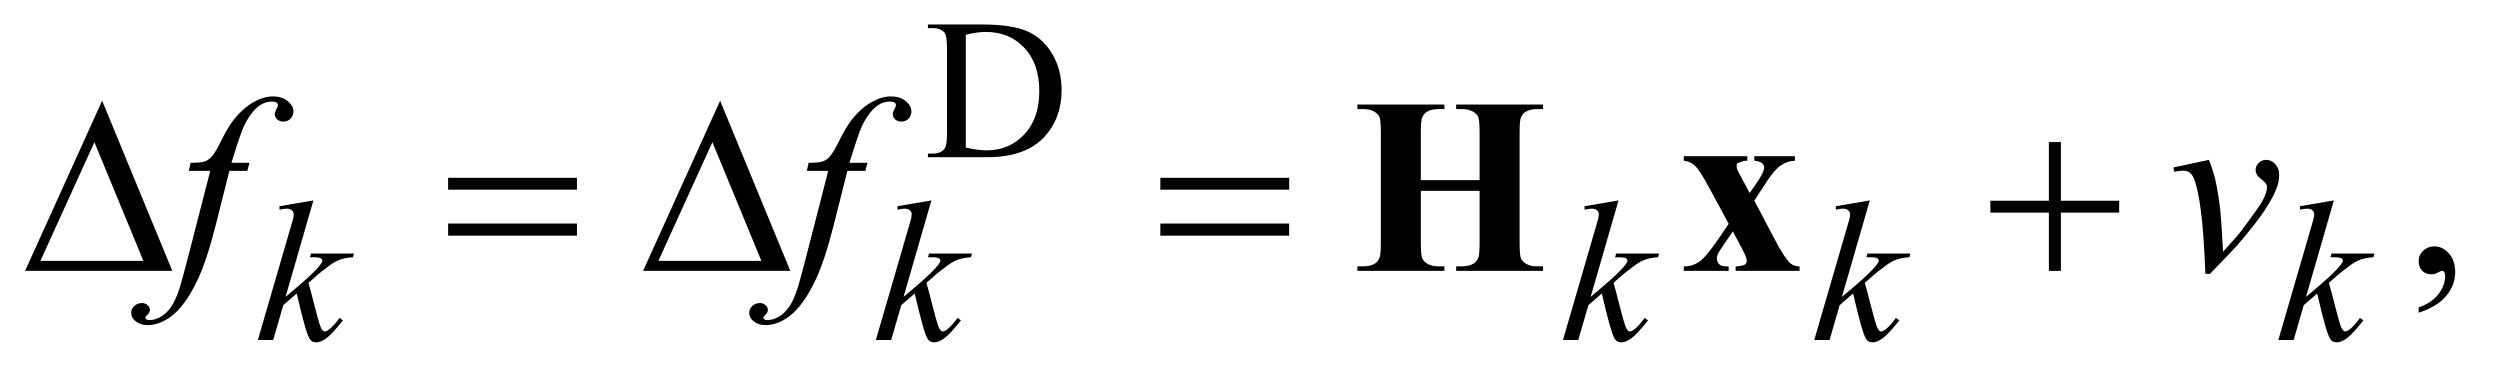 <?xml version="1.0" encoding="UTF-8"?>
<!DOCTYPE svg PUBLIC '-//W3C//DTD SVG 1.0//EN'
          'http://www.w3.org/TR/2001/REC-SVG-20010904/DTD/svg10.dtd'>
<svg stroke-dasharray="none" shape-rendering="auto" xmlns="http://www.w3.org/2000/svg" font-family="'Dialog'" text-rendering="auto" width="156" fill-opacity="1" color-interpolation="auto" color-rendering="auto" preserveAspectRatio="xMidYMid meet" font-size="12px" viewBox="0 0 156 24" fill="black" xmlns:xlink="http://www.w3.org/1999/xlink" stroke="black" image-rendering="auto" stroke-miterlimit="10" stroke-linecap="square" stroke-linejoin="miter" font-style="normal" stroke-width="1" height="24" stroke-dashoffset="0" font-weight="normal" stroke-opacity="1"
><!--Generated by the Batik Graphics2D SVG Generator--><defs id="genericDefs"
  /><g
  ><defs id="defs1"
    ><clipPath clipPathUnits="userSpaceOnUse" id="clipPath1"
      ><path d="M0.968 2.208 L99.522 2.208 L99.522 16.869 L0.968 16.869 L0.968 2.208 Z"
      /></clipPath
      ><clipPath clipPathUnits="userSpaceOnUse" id="clipPath2"
      ><path d="M31.011 70.551 L31.011 538.949 L3189.801 538.949 L3189.801 70.551 Z"
      /></clipPath
    ></defs
    ><g transform="scale(1.576,1.576) translate(-0.968,-2.208) matrix(0.031,0,0,0.031,0,0)"
    ><path d="M1216.375 272 L1216.375 267.375 L1222.75 267.375 Q1233.5 267.375 1238 260.5 Q1240.75 256.375 1240.75 242 L1240.75 132.5 Q1240.75 116.625 1237.25 112.625 Q1232.375 107.125 1222.75 107.125 L1216.375 107.125 L1216.375 102.5 L1285.375 102.5 Q1323.375 102.5 1343.188 111.125 Q1363 119.75 1375.062 139.875 Q1387.125 160 1387.125 186.375 Q1387.125 221.75 1365.625 245.5 Q1341.5 272 1292.125 272 L1216.375 272 ZM1264.75 259.75 Q1280.625 263.25 1291.375 263.25 Q1320.375 263.25 1339.5 242.875 Q1358.625 222.5 1358.625 187.625 Q1358.625 152.5 1339.5 132.25 Q1320.375 112 1290.375 112 Q1279.125 112 1264.75 115.625 L1264.75 259.75 Z" stroke="none" clip-path="url(#clipPath2)"
    /></g
    ><g transform="matrix(0.049,0,0,0.049,-1.525,-3.48)"
    ><path d="M3111.188 469.281 L3111.188 462.406 Q3127.281 457.094 3136.109 445.922 Q3144.938 434.75 3144.938 422.25 Q3144.938 419.281 3143.531 417.25 Q3142.438 415.844 3141.344 415.844 Q3139.625 415.844 3133.844 418.969 Q3131.031 420.375 3127.906 420.375 Q3120.25 420.375 3115.719 415.844 Q3111.188 411.312 3111.188 403.344 Q3111.188 395.688 3117.047 390.219 Q3122.906 384.75 3131.344 384.75 Q3141.656 384.75 3149.703 393.734 Q3157.75 402.719 3157.75 417.562 Q3157.75 433.656 3146.578 447.484 Q3135.406 461.312 3111.188 469.281 Z" stroke="none" clip-path="url(#clipPath2)"
    /></g
    ><g transform="matrix(0.049,0,0,0.049,-1.525,-3.48)"
    ><path d="M430.25 326.25 L394.75 449.125 L409 437 Q432.375 417.25 439.375 407.75 Q441.625 404.625 441.625 403 Q441.625 401.875 440.875 400.875 Q440.125 399.875 437.938 399.25 Q435.75 398.625 430.25 398.625 L425.875 398.625 L427.25 393.875 L481.875 393.875 L480.625 398.625 Q471.25 399.125 464.438 401.562 Q457.625 404 451.25 408.75 Q438.625 418.125 434.625 421.75 L423.875 431.25 Q426.625 440.25 430.625 456.375 Q437.375 483.125 439.75 488.125 Q442.125 493.125 444.625 493.125 Q446.75 493.125 449.625 491 Q456.125 486.25 463.5 475.875 L467.875 479 Q454.25 496.125 447 501.562 Q439.75 507 433.75 507 Q428.5 507 425.625 502.875 Q420.625 495.5 409 444.75 L391.875 459.625 L379 504 L359.5 504 L401 361.375 L404.5 349.25 Q405.125 346.125 405.125 343.75 Q405.125 340.75 402.812 338.75 Q400.5 336.75 396.125 336.75 Q393.25 336.75 387 338 L387 333.625 L430.25 326.25 ZM1217.25 326.25 L1181.75 449.125 L1196 437 Q1219.375 417.25 1226.375 407.75 Q1228.625 404.625 1228.625 403 Q1228.625 401.875 1227.875 400.875 Q1227.125 399.875 1224.938 399.25 Q1222.75 398.625 1217.25 398.625 L1212.875 398.625 L1214.25 393.875 L1268.875 393.875 L1267.625 398.625 Q1258.25 399.125 1251.438 401.562 Q1244.625 404 1238.25 408.75 Q1225.625 418.125 1221.625 421.75 L1210.875 431.25 Q1213.625 440.25 1217.625 456.375 Q1224.375 483.125 1226.75 488.125 Q1229.125 493.125 1231.625 493.125 Q1233.75 493.125 1236.625 491 Q1243.125 486.25 1250.5 475.875 L1254.875 479 Q1241.25 496.125 1234 501.562 Q1226.75 507 1220.75 507 Q1215.5 507 1212.625 502.875 Q1207.625 495.5 1196 444.75 L1178.875 459.625 L1166 504 L1146.5 504 L1188 361.375 L1191.5 349.25 Q1192.125 346.125 1192.125 343.75 Q1192.125 340.75 1189.812 338.75 Q1187.5 336.75 1183.125 336.75 Q1180.25 336.75 1174 338 L1174 333.625 L1217.25 326.25 ZM2092.25 326.25 L2056.75 449.125 L2071 437 Q2094.375 417.25 2101.375 407.75 Q2103.625 404.625 2103.625 403 Q2103.625 401.875 2102.875 400.875 Q2102.125 399.875 2099.938 399.25 Q2097.75 398.625 2092.25 398.625 L2087.875 398.625 L2089.25 393.875 L2143.875 393.875 L2142.625 398.625 Q2133.25 399.125 2126.438 401.562 Q2119.625 404 2113.25 408.75 Q2100.625 418.125 2096.625 421.75 L2085.875 431.25 Q2088.625 440.25 2092.625 456.375 Q2099.375 483.125 2101.75 488.125 Q2104.125 493.125 2106.625 493.125 Q2108.75 493.125 2111.625 491 Q2118.125 486.25 2125.5 475.875 L2129.875 479 Q2116.25 496.125 2109 501.562 Q2101.75 507 2095.75 507 Q2090.5 507 2087.625 502.875 Q2082.625 495.5 2071 444.75 L2053.875 459.625 L2041 504 L2021.5 504 L2063 361.375 L2066.5 349.25 Q2067.125 346.125 2067.125 343.75 Q2067.125 340.75 2064.812 338.75 Q2062.5 336.75 2058.125 336.75 Q2055.25 336.75 2049 338 L2049 333.625 L2092.25 326.25 ZM2412.25 326.25 L2376.75 449.125 L2391 437 Q2414.375 417.25 2421.375 407.75 Q2423.625 404.625 2423.625 403 Q2423.625 401.875 2422.875 400.875 Q2422.125 399.875 2419.938 399.25 Q2417.75 398.625 2412.25 398.625 L2407.875 398.625 L2409.25 393.875 L2463.875 393.875 L2462.625 398.625 Q2453.25 399.125 2446.438 401.562 Q2439.625 404 2433.25 408.75 Q2420.625 418.125 2416.625 421.75 L2405.875 431.25 Q2408.625 440.25 2412.625 456.375 Q2419.375 483.125 2421.75 488.125 Q2424.125 493.125 2426.625 493.125 Q2428.75 493.125 2431.625 491 Q2438.125 486.25 2445.5 475.875 L2449.875 479 Q2436.25 496.125 2429 501.562 Q2421.75 507 2415.75 507 Q2410.5 507 2407.625 502.875 Q2402.625 495.5 2391 444.75 L2373.875 459.625 L2361 504 L2341.5 504 L2383 361.375 L2386.5 349.25 Q2387.125 346.125 2387.125 343.75 Q2387.125 340.75 2384.812 338.75 Q2382.5 336.75 2378.125 336.75 Q2375.25 336.75 2369 338 L2369 333.625 L2412.25 326.25 ZM3003.25 326.25 L2967.75 449.125 L2982 437 Q3005.375 417.25 3012.375 407.75 Q3014.625 404.625 3014.625 403 Q3014.625 401.875 3013.875 400.875 Q3013.125 399.875 3010.938 399.25 Q3008.75 398.625 3003.25 398.625 L2998.875 398.625 L3000.25 393.875 L3054.875 393.875 L3053.625 398.625 Q3044.25 399.125 3037.438 401.562 Q3030.625 404 3024.25 408.75 Q3011.625 418.125 3007.625 421.75 L2996.875 431.25 Q2999.625 440.25 3003.625 456.375 Q3010.375 483.125 3012.75 488.125 Q3015.125 493.125 3017.625 493.125 Q3019.75 493.125 3022.625 491 Q3029.125 486.25 3036.5 475.875 L3040.875 479 Q3027.25 496.125 3020 501.562 Q3012.75 507 3006.75 507 Q3001.5 507 2998.625 502.875 Q2993.625 495.5 2982 444.75 L2964.875 459.625 L2952 504 L2932.5 504 L2974 361.375 L2977.5 349.25 Q2978.125 346.125 2978.125 343.75 Q2978.125 340.75 2975.812 338.75 Q2973.5 336.75 2969.125 336.75 Q2966.25 336.75 2960 338 L2960 333.625 L3003.25 326.25 Z" stroke="none" clip-path="url(#clipPath2)"
    /></g
    ><g transform="matrix(0.049,0,0,0.049,-1.525,-3.48)"
    ><path d="M348.844 278.344 L346.031 288.656 L323.219 288.656 L306.031 356.938 Q294.625 402.094 283.062 426.781 Q266.656 461.625 247.75 474.906 Q233.375 485.062 219 485.062 Q209.625 485.062 203.062 479.438 Q198.219 475.531 198.219 469.281 Q198.219 464.281 202.203 460.609 Q206.188 456.938 211.969 456.938 Q216.188 456.938 219.078 459.594 Q221.969 462.25 221.969 465.688 Q221.969 469.125 218.688 472.094 Q216.188 474.281 216.188 475.375 Q216.188 476.781 217.281 477.562 Q218.688 478.656 221.656 478.656 Q228.375 478.656 235.797 474.438 Q243.219 470.219 249 461.859 Q254.781 453.5 259.938 437.719 Q262.125 431.156 271.656 394.438 L298.844 288.656 L271.656 288.656 L273.844 278.344 Q286.812 278.344 291.969 276.547 Q297.125 274.75 301.422 269.672 Q305.719 264.594 312.594 250.688 Q321.812 231.938 330.25 221.625 Q341.812 207.719 354.547 200.766 Q367.281 193.812 378.531 193.812 Q390.406 193.812 397.594 199.828 Q404.781 205.844 404.781 212.875 Q404.781 218.344 401.188 222.094 Q397.594 225.844 391.969 225.844 Q387.125 225.844 384.078 223.031 Q381.031 220.219 381.031 216.312 Q381.031 213.812 383.062 210.141 Q385.094 206.469 385.094 205.219 Q385.094 203.031 383.688 201.938 Q381.656 200.375 377.75 200.375 Q367.906 200.375 360.094 206.625 Q349.625 214.906 341.344 232.562 Q337.125 241.781 325.875 278.344 L348.844 278.344 ZM1135.844 278.344 L1133.031 288.656 L1110.219 288.656 L1093.031 356.938 Q1081.625 402.094 1070.062 426.781 Q1053.656 461.625 1034.75 474.906 Q1020.375 485.062 1006 485.062 Q996.625 485.062 990.062 479.438 Q985.219 475.531 985.219 469.281 Q985.219 464.281 989.203 460.609 Q993.188 456.938 998.969 456.938 Q1003.188 456.938 1006.078 459.594 Q1008.969 462.25 1008.969 465.688 Q1008.969 469.125 1005.688 472.094 Q1003.188 474.281 1003.188 475.375 Q1003.188 476.781 1004.281 477.562 Q1005.688 478.656 1008.656 478.656 Q1015.375 478.656 1022.797 474.438 Q1030.219 470.219 1036 461.859 Q1041.781 453.5 1046.938 437.719 Q1049.125 431.156 1058.656 394.438 L1085.844 288.656 L1058.656 288.656 L1060.844 278.344 Q1073.812 278.344 1078.969 276.547 Q1084.125 274.75 1088.422 269.672 Q1092.719 264.594 1099.594 250.688 Q1108.812 231.938 1117.25 221.625 Q1128.812 207.719 1141.547 200.766 Q1154.281 193.812 1165.531 193.812 Q1177.406 193.812 1184.594 199.828 Q1191.781 205.844 1191.781 212.875 Q1191.781 218.344 1188.188 222.094 Q1184.594 225.844 1178.969 225.844 Q1174.125 225.844 1171.078 223.031 Q1168.031 220.219 1168.031 216.312 Q1168.031 213.812 1170.062 210.141 Q1172.094 206.469 1172.094 205.219 Q1172.094 203.031 1170.688 201.938 Q1168.656 200.375 1164.75 200.375 Q1154.906 200.375 1147.094 206.625 Q1136.625 214.906 1128.344 232.562 Q1124.125 241.781 1112.875 278.344 L1135.844 278.344 ZM2798.875 284.281 L2844.031 274.594 Q2848.875 286.156 2851.844 298.188 Q2856.062 315.844 2858.719 340.062 Q2859.969 352.25 2862.156 391.625 Q2881.688 370.062 2885.438 364.906 Q2906.062 336.938 2909.188 332.094 Q2914.344 323.812 2916.375 317.562 Q2918.094 312.875 2918.094 308.656 Q2918.094 304.594 2910.828 299.281 Q2903.562 293.969 2903.562 287.406 Q2903.562 282.406 2907.547 278.5 Q2911.531 274.594 2917 274.594 Q2923.562 274.594 2928.562 279.984 Q2933.562 285.375 2933.562 293.344 Q2933.562 301.312 2931.062 308.656 Q2927 320.531 2915.906 337.641 Q2904.812 354.75 2880.125 383.5 Q2877 387.094 2845.438 419.75 L2839.656 419.75 Q2835.906 320.844 2824.031 296.312 Q2820.125 288.344 2811.062 288.344 Q2807.156 288.344 2799.969 289.75 L2798.875 284.281 Z" stroke="none" clip-path="url(#clipPath2)"
    /></g
    ><g transform="matrix(0.049,0,0,0.049,-1.525,-3.48)"
    ><path d="M250.562 416 L63.062 416 L161.188 199.281 L250.562 416 ZM213.688 403.188 L151.344 252.094 L82.594 403.188 L213.688 403.188 ZM601.781 297.406 L765.844 297.406 L765.844 312.562 L601.781 312.562 L601.781 297.406 ZM601.781 355.688 L765.844 355.688 L765.844 371.156 L601.781 371.156 L601.781 355.688 ZM1037.562 416 L850.062 416 L948.188 199.281 L1037.562 416 ZM1000.688 403.188 L938.344 252.094 L869.594 403.188 L1000.688 403.188 ZM1508.781 297.406 L1672.844 297.406 L1672.844 312.562 L1508.781 312.562 L1508.781 297.406 ZM1508.781 355.688 L1672.844 355.688 L1672.844 371.156 L1508.781 371.156 L1508.781 355.688 ZM2640.312 251.938 L2655.625 251.938 L2655.625 326.625 L2729.844 326.625 L2729.844 341.781 L2655.625 341.781 L2655.625 416 L2640.312 416 L2640.312 341.781 L2565.781 341.781 L2565.781 326.625 L2640.312 326.625 L2640.312 251.938 Z" stroke="none" clip-path="url(#clipPath2)"
    /></g
    ><g transform="matrix(0.049,0,0,0.049,-1.525,-3.48)"
    ><path d="M1840.5 314.125 L1840.5 379.75 Q1840.5 396 1842.297 400.062 Q1844.094 404.125 1849.328 407.172 Q1854.562 410.219 1863.469 410.219 L1870.5 410.219 L1870.5 416 L1759.719 416 L1759.719 410.219 L1766.75 410.219 Q1775.969 410.219 1781.594 406.938 Q1785.656 404.75 1787.844 399.438 Q1789.562 395.688 1789.562 379.75 L1789.562 240.375 Q1789.562 224.125 1787.844 220.062 Q1786.125 216 1780.891 212.953 Q1775.656 209.906 1766.75 209.906 L1759.719 209.906 L1759.719 204.125 L1870.5 204.125 L1870.5 209.906 L1863.469 209.906 Q1854.25 209.906 1848.625 213.188 Q1844.562 215.375 1842.219 220.688 Q1840.5 224.438 1840.5 240.375 L1840.5 300.375 L1915.344 300.375 L1915.344 240.375 Q1915.344 224.125 1913.625 220.062 Q1911.906 216 1906.594 212.953 Q1901.281 209.906 1892.375 209.906 L1885.5 209.906 L1885.5 204.125 L1996.125 204.125 L1996.125 209.906 L1989.25 209.906 Q1979.875 209.906 1974.406 213.188 Q1970.344 215.375 1968 220.688 Q1966.281 224.438 1966.281 240.375 L1966.281 379.75 Q1966.281 396 1968 400.062 Q1969.719 404.125 1975.031 407.172 Q1980.344 410.219 1989.25 410.219 L1996.125 410.219 L1996.125 416 L1885.5 416 L1885.5 410.219 L1892.375 410.219 Q1901.75 410.219 1907.219 406.938 Q1911.281 404.75 1913.625 399.438 Q1915.344 395.688 1915.344 379.75 L1915.344 314.125 L1840.5 314.125 ZM2265.188 326.469 L2290.5 374.594 Q2303.625 399.75 2311.281 406.469 Q2315.5 410.062 2322.844 410.375 L2322.844 416 L2241.438 416 L2241.438 410.375 Q2250.969 409.594 2253.234 407.875 Q2255.5 406.156 2255.5 403.188 Q2255.5 398.812 2250.5 389.438 L2237.844 365.688 L2227.062 381.469 Q2219.719 392.25 2218.781 394.281 Q2217.531 397.25 2217.531 399.594 Q2217.531 403.188 2219.016 405.609 Q2220.5 408.031 2223.078 409.203 Q2225.656 410.375 2232.531 410.375 L2232.531 416 L2175.344 416 L2175.344 410.375 Q2185.969 410.375 2194.797 404.516 Q2203.625 398.656 2220.5 373.812 L2232.531 356 L2207.375 309.438 Q2195.031 286.625 2188.938 281.469 Q2182.844 276.312 2175.344 275.688 L2175.344 269.906 L2256.281 269.906 L2256.281 275.688 L2252.062 275.844 L2243.938 278.656 Q2242.688 279.75 2242.688 282.25 Q2242.688 284.594 2243.469 287.094 Q2243.938 288.188 2247.844 295.531 L2259.25 316.781 L2265.188 308.344 Q2277.688 291.156 2277.688 284.281 Q2277.688 281 2274.953 278.734 Q2272.219 276.469 2265.188 275.688 L2265.188 269.906 L2316.906 269.906 L2316.906 275.688 Q2307.375 276 2299.094 281.547 Q2290.812 287.094 2280.5 303.031 L2265.188 326.469 Z" stroke="none" clip-path="url(#clipPath2)"
    /></g
  ></g
></svg
>

